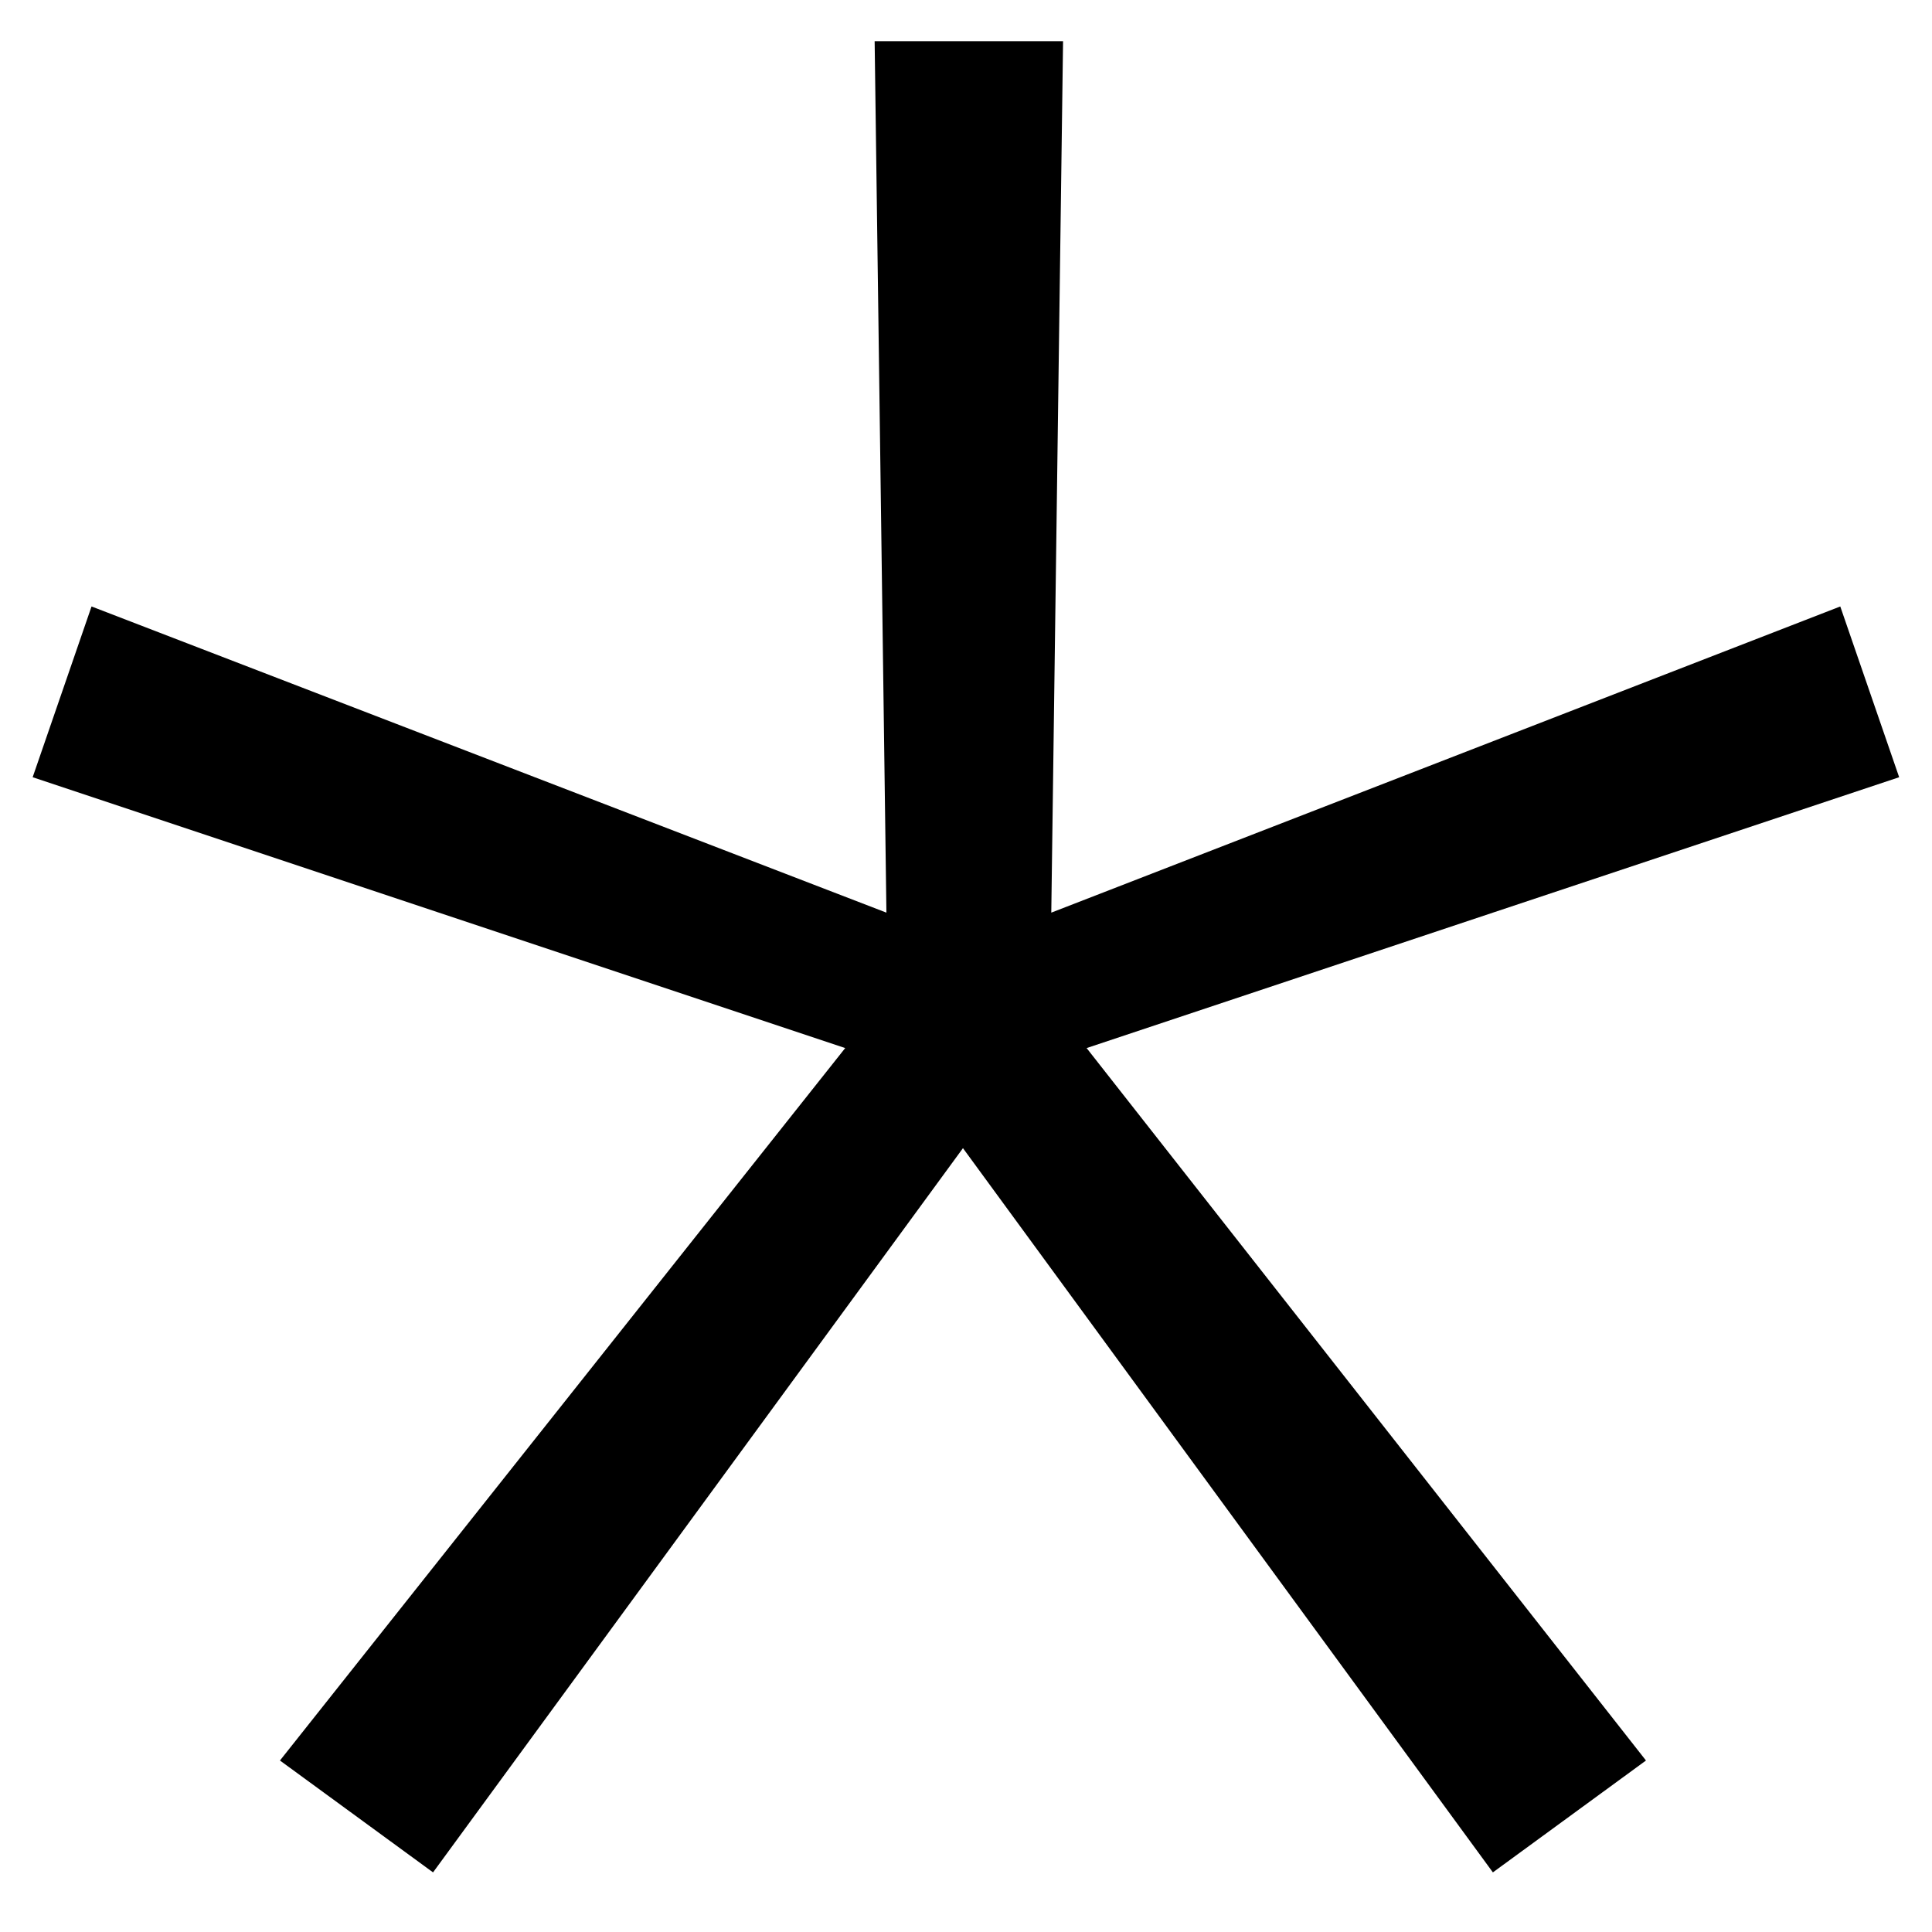 <?xml version="1.0" encoding="UTF-8"?> <svg xmlns="http://www.w3.org/2000/svg" width="21" height="21" viewBox="0 0 21 21" fill="none"> <path d="M3.043 19.136L4.707 20.352L10.467 12.48L16.227 20.352L17.891 19.136L11.811 11.392L20.643 8.448L20.003 6.592L11.427 9.92L11.555 0.448H9.507L9.635 9.92L0.995 6.592L0.355 8.448L9.187 11.392L3.043 19.136Z" fill="black"></path> </svg> 